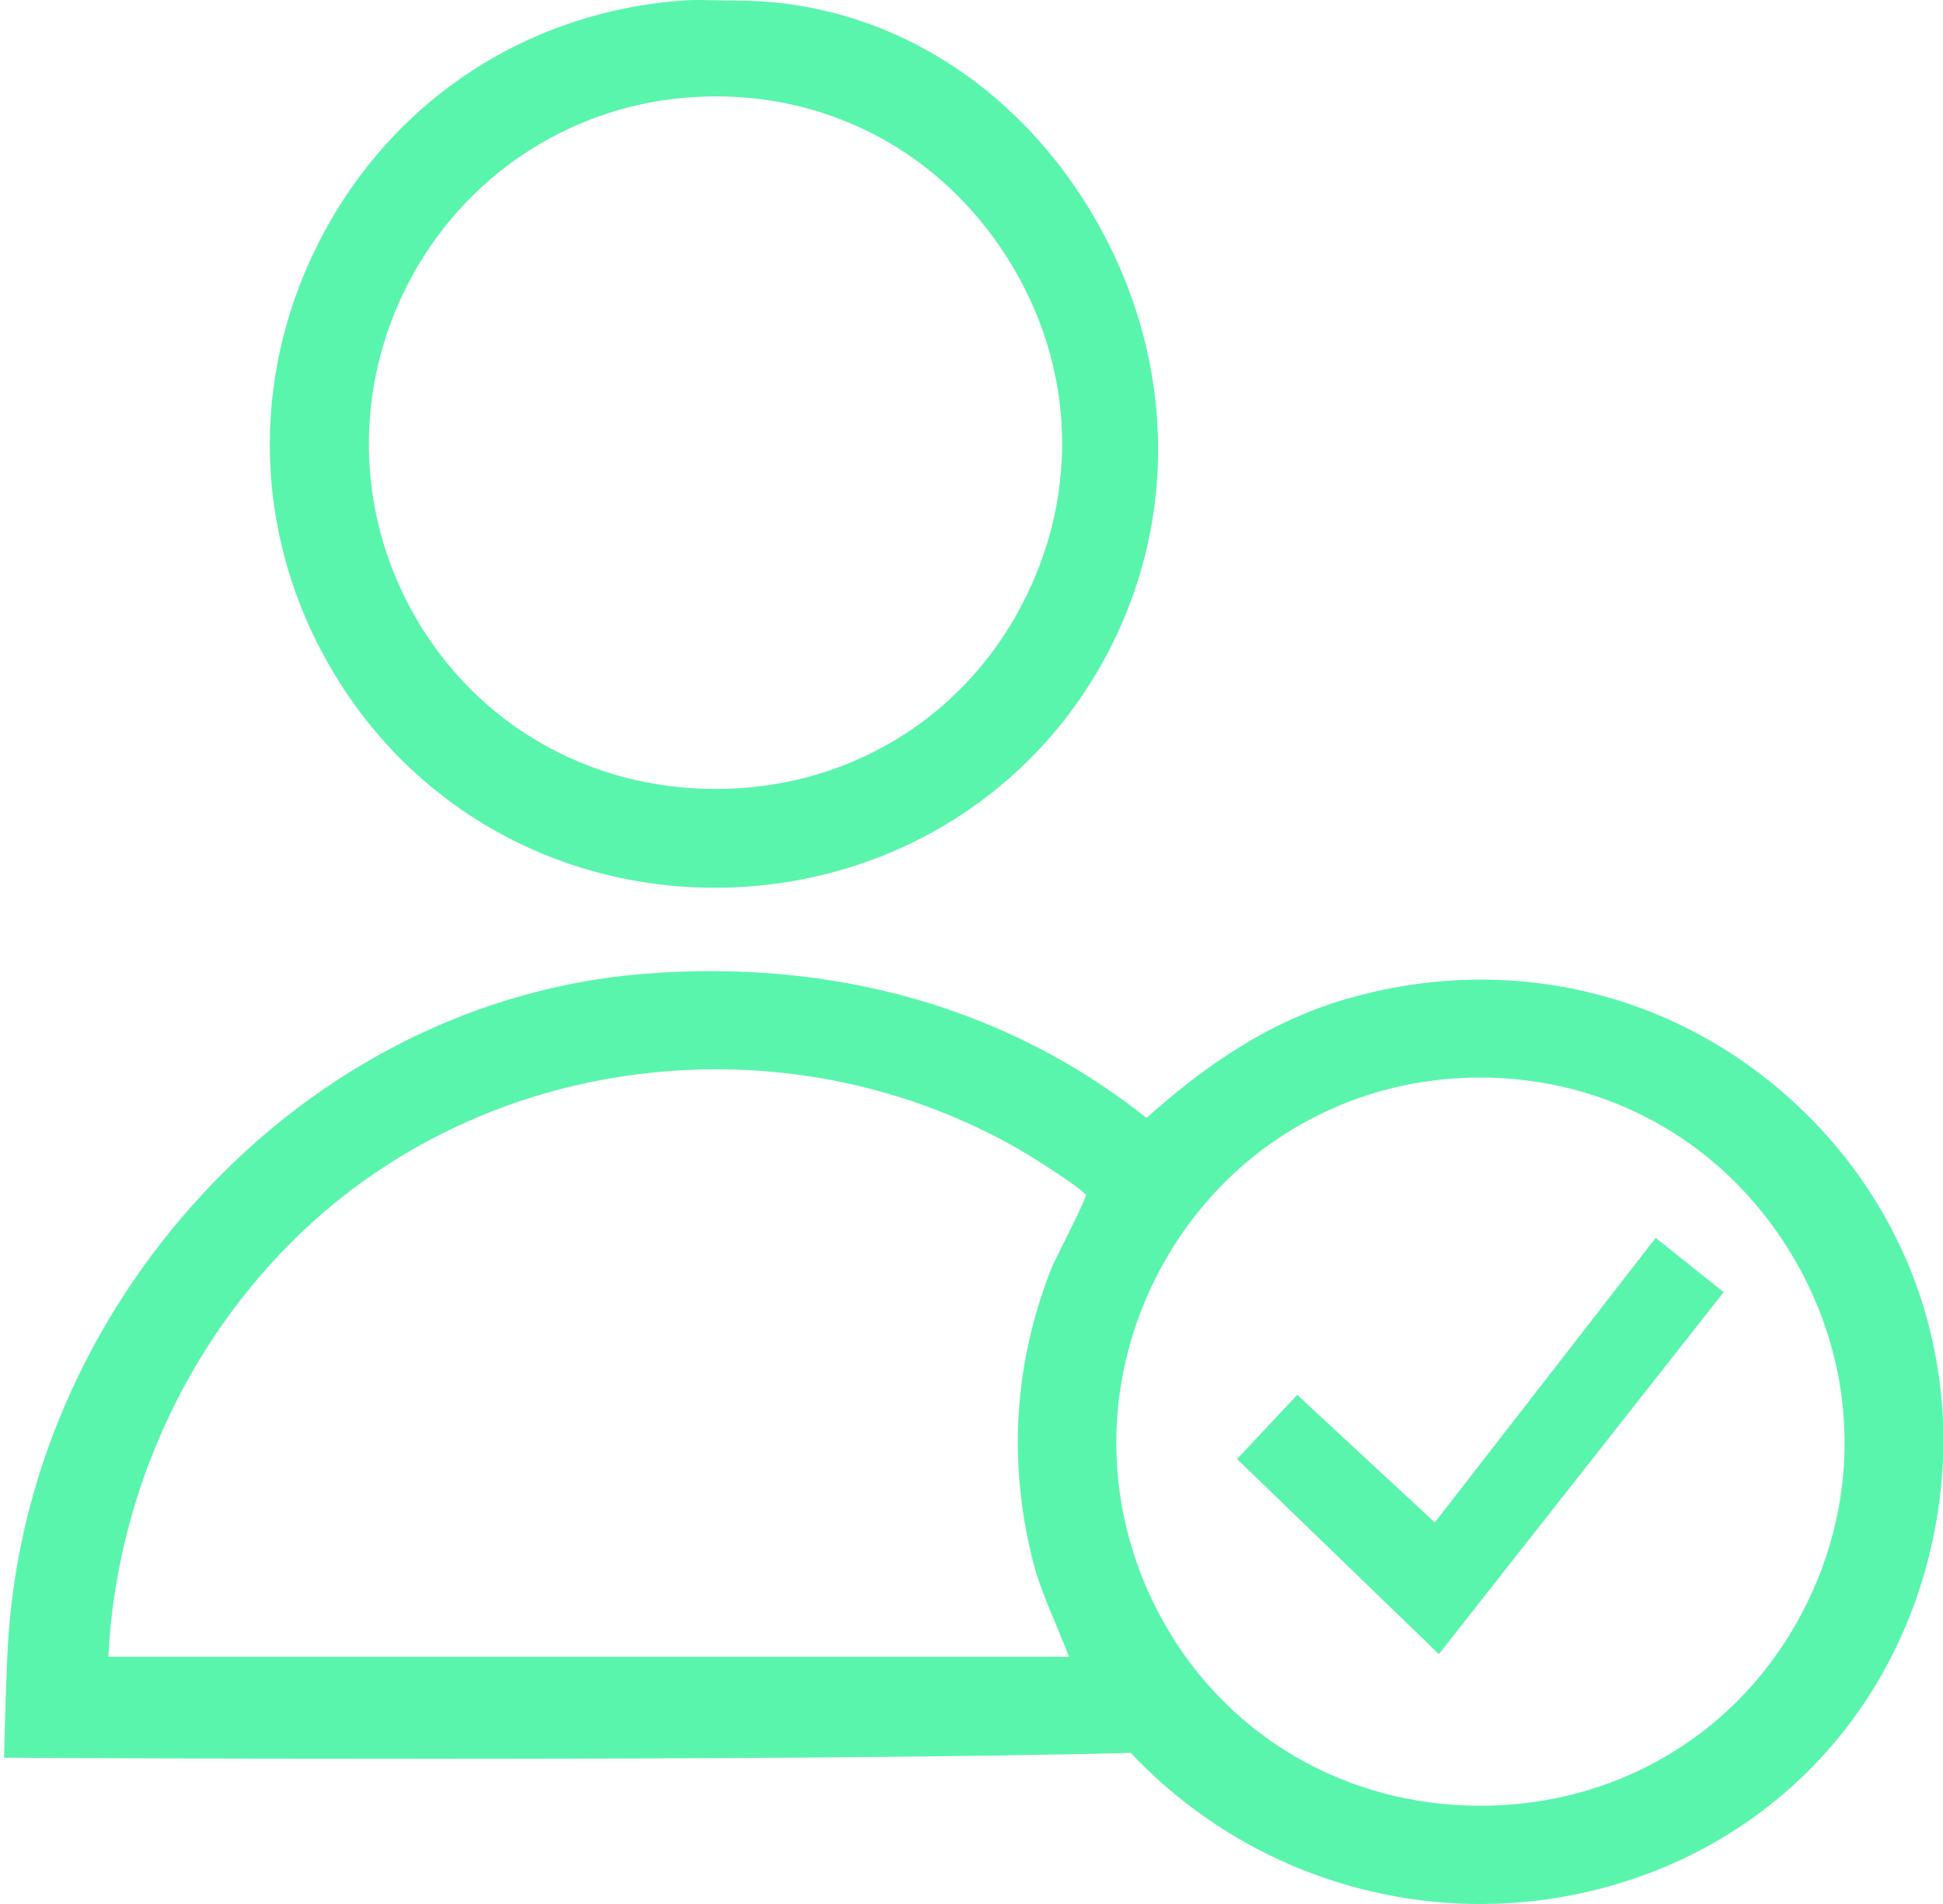 <svg width="50" height="49" viewBox="0 0 50 49" fill="none" xmlns="http://www.w3.org/2000/svg">
<path d="M18.39 22.847C18.545 22.847 18.701 22.844 18.857 22.838C22.799 22.683 26.316 20.591 28.264 17.241C30.343 13.667 30.312 9.328 28.183 5.633C26.153 2.115 22.708 0.016 18.963 0.016H18.943C18.833 0.017 18.683 0.013 18.523 0.009C18.209 0.002 17.856 -0.007 17.634 0.009C13.472 0.289 9.907 2.7 8.096 6.456C6.282 10.218 6.625 14.525 9.012 17.976C11.137 21.049 14.616 22.847 18.39 22.847ZM10.521 7.259C11.937 4.557 14.584 2.785 17.602 2.518C17.88 2.493 18.157 2.481 18.431 2.481C21.472 2.481 24.218 3.978 25.892 6.59C27.726 9.451 27.814 12.921 26.128 15.873C24.541 18.649 21.659 20.305 18.417 20.305C18.414 20.305 18.411 20.305 18.409 20.305C15.149 20.302 12.254 18.632 10.664 15.837C9.152 13.18 9.1 9.974 10.523 7.258L10.521 7.259Z" fill="#5AF5AC"/>
<path d="M46.435 28.623C43.304 25.562 38.895 24.474 34.638 25.711C32.435 26.352 30.745 27.663 29.504 28.77C25.949 25.942 21.47 24.662 16.538 25.065C12.303 25.412 8.287 27.417 5.229 30.712C2.224 33.95 0.438 38.088 0.202 42.365C0.147 43.349 0.11 45.011 0.109 45.027L0.104 45.236H0.313C0.509 45.239 19.95 45.349 29.098 45.111C31.463 47.623 34.733 49 38.093 49C39.081 49 40.078 48.88 41.062 48.636C45.281 47.587 48.467 44.448 49.588 40.242C50.718 36.001 49.538 31.658 46.435 28.623ZM46.204 41.816C44.536 44.732 41.503 46.472 38.093 46.472C34.683 46.472 31.652 44.732 29.983 41.816C28.333 38.934 28.306 35.474 29.912 32.562C31.498 29.684 34.398 27.882 37.669 27.74C41.126 27.591 44.27 29.27 46.073 32.232C47.886 35.209 47.935 38.792 46.204 41.816ZM26.555 40.075C26.705 40.691 26.939 41.249 27.165 41.788C27.281 42.064 27.4 42.347 27.507 42.637H2.789C2.898 40.337 3.522 38.028 4.599 35.945C5.718 33.779 7.308 31.9 9.194 30.511C11.591 28.748 14.463 27.723 17.502 27.546C20.533 27.37 23.513 28.053 26.118 29.518C26.571 29.773 27.729 30.511 27.951 30.752C27.887 30.958 27.578 31.576 27.387 31.958C27.228 32.276 27.091 32.55 27.041 32.68C26.105 35.083 25.942 37.57 26.555 40.074V40.075Z" fill="#5AF5AC"/>
<path d="M36.922 39.181L33.382 35.897L31.834 37.548L37.027 42.569L44.355 33.254L42.607 31.857L36.922 39.181Z" fill="#5AF5AC"/>
</svg>
